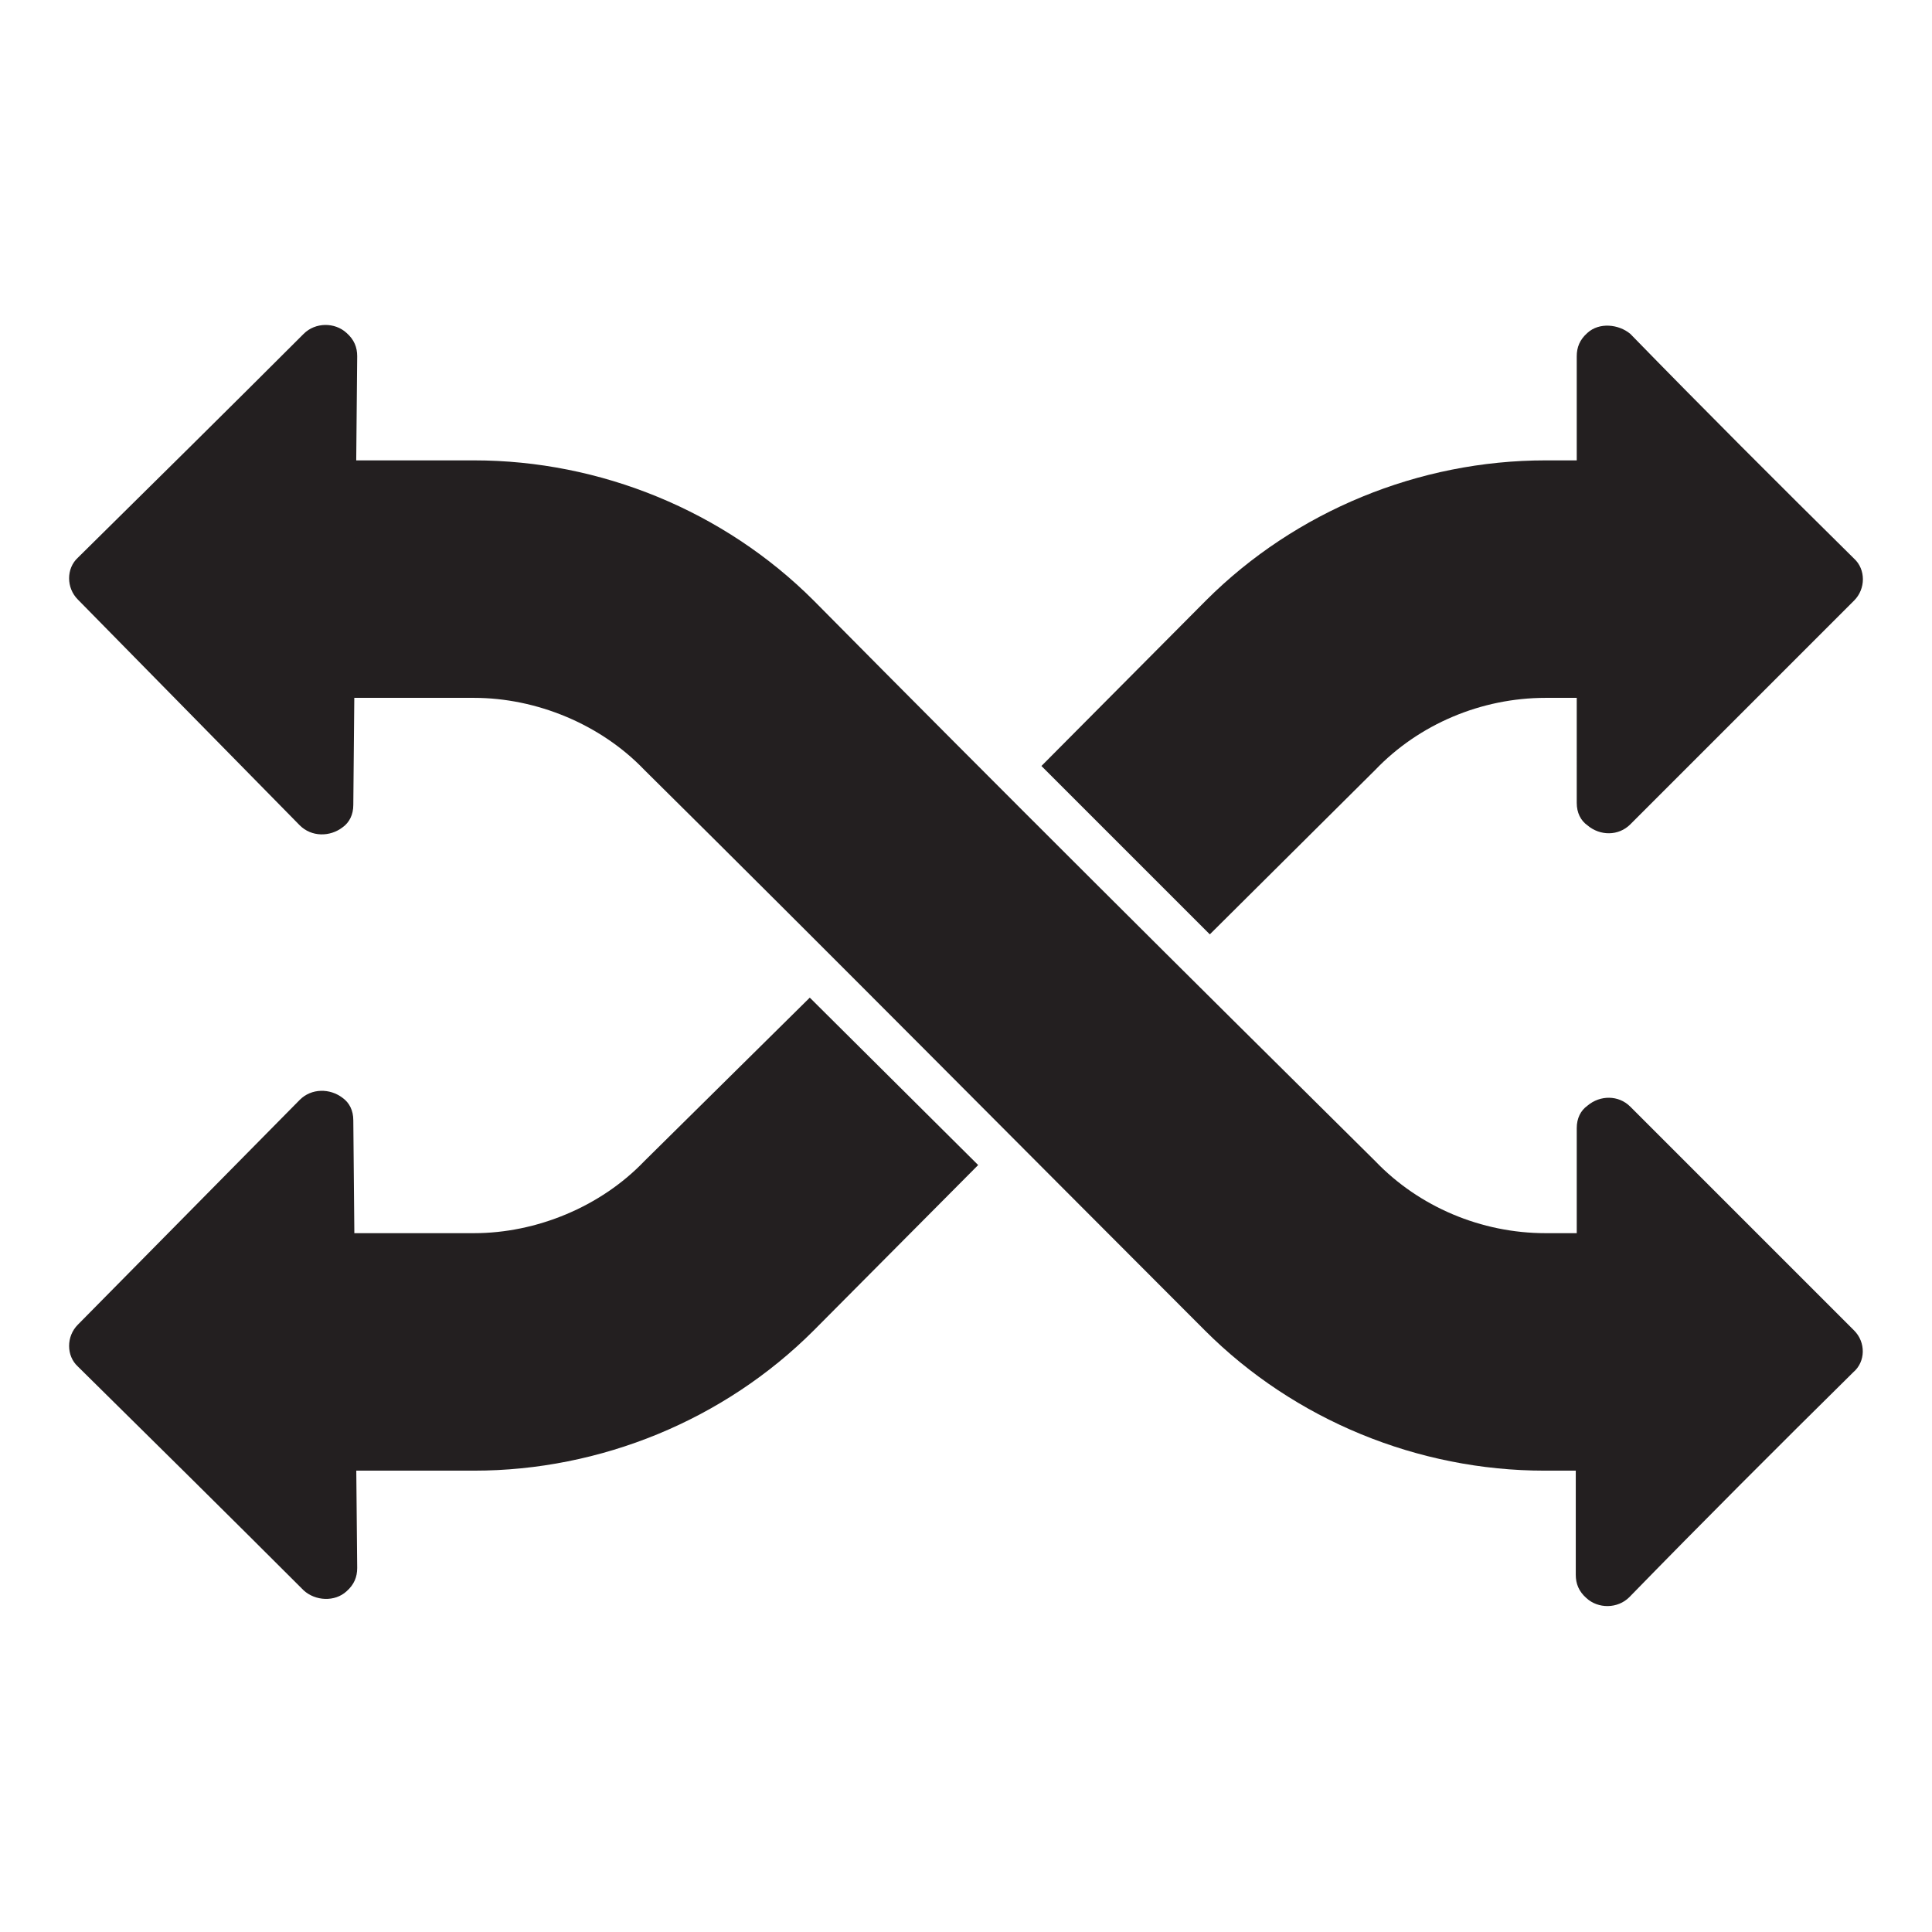 <?xml version="1.0" encoding="utf-8"?>
<!-- Generator: Adobe Illustrator 25.4.1, SVG Export Plug-In . SVG Version: 6.00 Build 0)  -->
<svg version="1.1" id="Layer_1" xmlns="http://www.w3.org/2000/svg" xmlns:xlink="http://www.w3.org/1999/xlink" x="0px" y="0px"
	 viewBox="0 0 198.5 198.5" style="enable-background:new 0 0 198.5 198.5;" xml:space="preserve">
<style type="text/css">
	.st0{fill-rule:evenodd;clip-rule:evenodd;fill:#231F20;}
</style>
<g>
	<path class="st0" d="M190.5,136.7l-23-23c-1.2-1.2-3.1-1.2-4.4-0.1c-0.7,0.5-1.1,1.3-1.1,2.3v10.8h-3.2c-6.6,0-13-2.7-17.5-7.4
		C122,100.2,102.7,81,83.6,61.7c-9.2-9.2-21.9-14.4-34.9-14.4c-4.1,0-8.2,0-12.2,0c-1.6,0-2.9,1.3-2.9,2.9v18.6
		c0,1.6,1.3,2.9,2.9,2.9c4,0,8,0,12.2,0c6.4,0,13,2.7,17.5,7.4c19.3,19.1,38.4,38.4,57.6,57.6c9.2,9.2,21.9,14.4,34.9,14.4h3.2v10.7
		c0,0.9,0.3,1.7,1.1,2.4c1.2,1.1,3.2,1.1,4.4-0.1c7.6-7.8,15.2-15.4,23-23.1C191.7,139.9,191.7,137.9,190.5,136.7z"/>
	<path class="st0" d="M36.6,47.3l0.1-10.7c0-0.9-0.3-1.7-1.1-2.4c-1.2-1.1-3.2-1.1-4.4,0.1C23.5,42,15.8,49.6,8,57.3
		c-1.2,1.1-1.2,3.1,0,4.3l22.8,23.2C32,86,33.9,86,35.2,85c0.7-0.5,1.1-1.3,1.1-2.3l0.1-10.8"/>
	<path class="st0" d="M190.5,61.7l-23,23c-1.2,1.2-3.1,1.2-4.4,0.1c-0.7-0.5-1.1-1.3-1.1-2.3V71.7h-3.2c-6.6,0-13,2.7-17.5,7.4
		l-17,16.9L107,78.7l16.9-17c9.2-9.2,21.9-14.4,34.9-14.4h3.2V36.6c0-0.9,0.3-1.7,1.1-2.4c1.2-1.1,3.2-0.9,4.4,0.1
		c7.6,7.8,15.2,15.4,23,23.1C191.7,58.5,191.7,60.5,190.5,61.7L190.5,61.7z M100.5,119.7l-16.9,17c-9.2,9.2-21.9,14.4-34.9,14.4
		c-4.1,0-8.2,0-12.2,0c-1.6,0-2.9-1.3-2.9-2.9v-18.6c0-1.6,1.3-2.9,2.9-2.9c4,0,8,0,12.2,0c6.4,0,13-2.7,17.5-7.4l17-16.8
		L100.5,119.7z"/>
	<path class="st0" d="M36.6,150.4l0.1,10.7c0,0.9-0.3,1.7-1.1,2.4c-1.2,1.1-3.2,1-4.4-0.1c-7.7-7.7-15.4-15.3-23.2-23
		c-1.2-1.1-1.2-3.1,0-4.3l0,0L30.8,113c1.2-1.2,3.1-1.2,4.4-0.2c0.7,0.5,1.1,1.3,1.1,2.3l0.1,10.8"/>
</g>
</svg>

